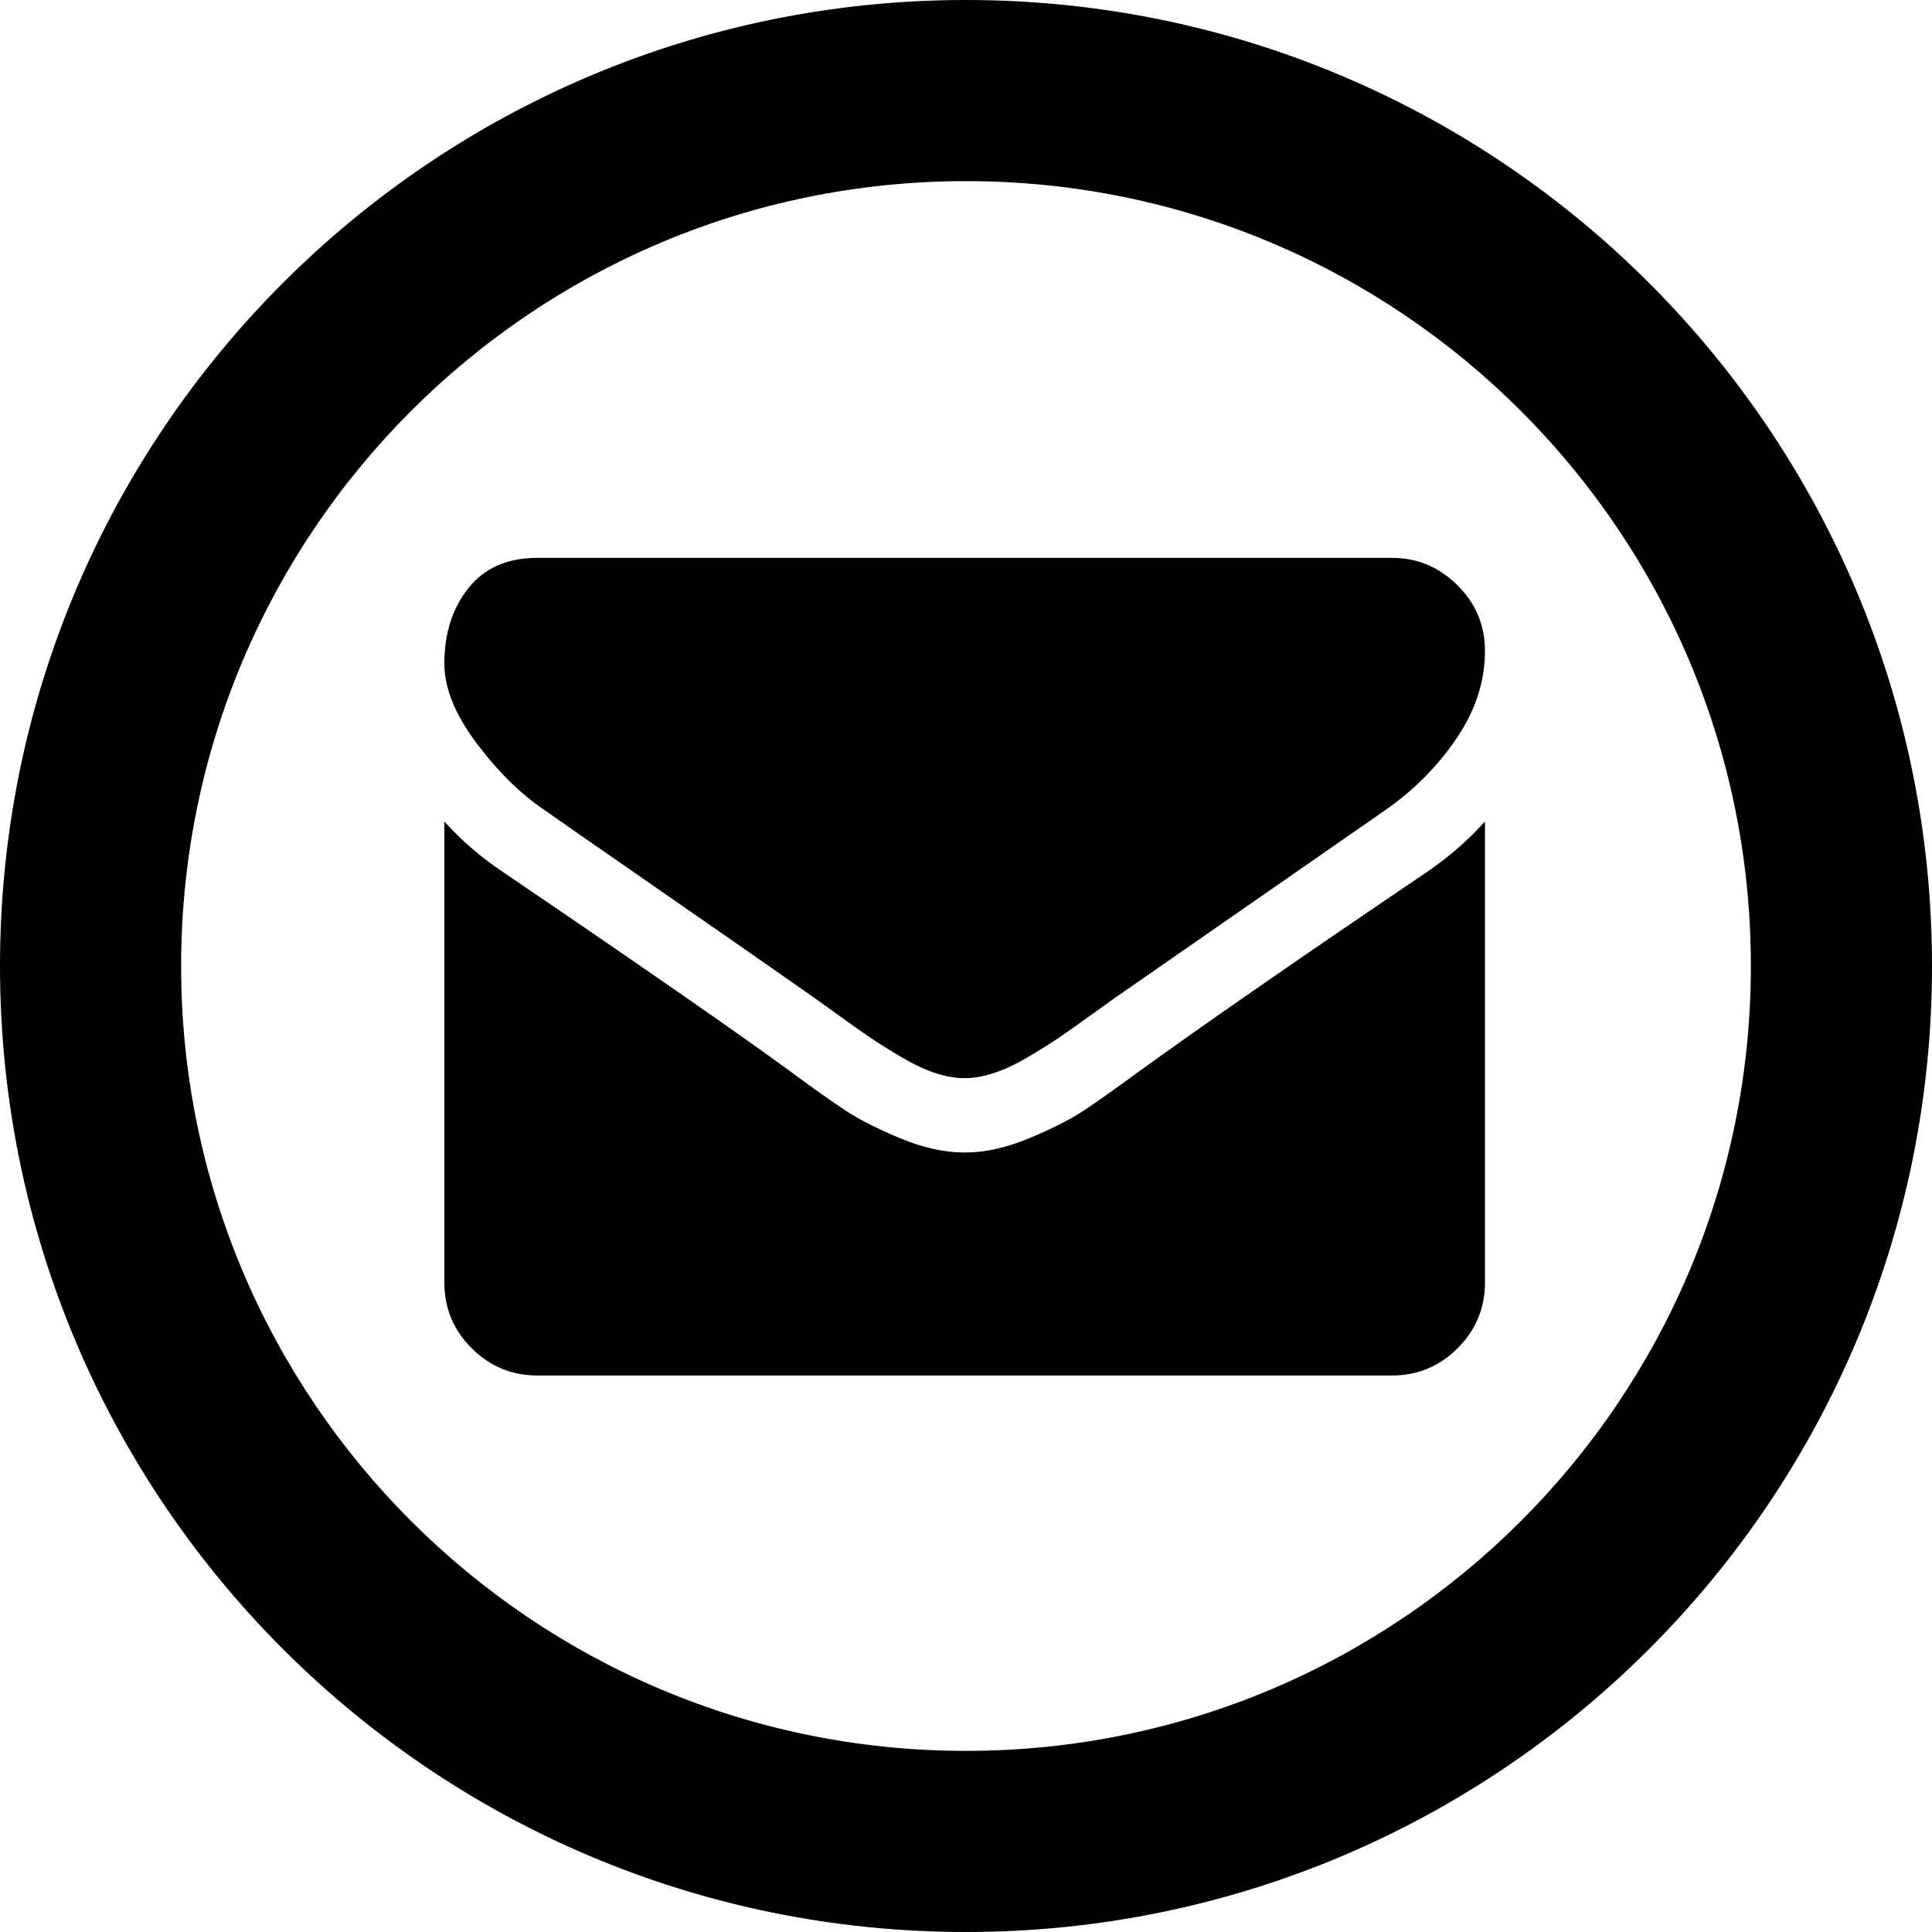 <?xml version="1.0" encoding="utf-8"?>
<!-- Generator: Adobe Illustrator 13.0.0, SVG Export Plug-In . SVG Version: 6.00 Build 14948)  -->
<!DOCTYPE svg PUBLIC "-//W3C//DTD SVG 1.1//EN" "http://www.w3.org/Graphics/SVG/1.1/DTD/svg11.dtd">
<svg version="1.1" id="Icon" xmlns="http://www.w3.org/2000/svg" xmlns:xlink="http://www.w3.org/1999/xlink" x="0px" y="0px"
	 width="512px" height="512px" viewBox="0 0 512 512" enable-background="new 0 0 512 512" xml:space="preserve">
<path d="M256,0C114.615,0,0,114.615,0,256c0,141.385,114.615,256,256,256s256-114.615,256-256C512,114.615,397.385,0,256,0z
	 M256,464c-114.875,0-208-93.125-208-208S141.125,48,256,48s208,93.125,208,208S370.875,464,256,464z M126.222,196.856
	c-5.642-7.541-8.464-14.543-8.464-21.008c0-8.001,2.129-14.67,6.385-20.007c4.258-5.334,10.337-8.001,18.236-8.001h226.526
	c6.666,0,12.438,2.41,17.311,7.233c4.874,4.821,7.314,10.62,7.314,17.391c0,8.104-2.514,15.85-7.544,23.234
	c-5.027,7.388-11.281,13.697-18.771,18.927c-38.573,26.779-62.581,43.45-72.02,50.017c-1.025,0.719-3.21,2.278-6.541,4.692
	c-3.335,2.411-6.104,4.362-8.311,5.851c-2.207,1.485-4.871,3.149-8.001,4.999c-3.127,1.843-6.081,3.232-8.851,4.149
	c-2.769,0.926-5.334,1.389-7.694,1.389h-0.155h-0.155c-2.359,0-4.925-0.463-7.696-1.389c-2.769-0.917-5.719-2.307-8.849-4.149
	c-3.13-1.844-5.797-3.514-8.004-4.999c-2.204-1.488-4.975-3.439-8.309-5.851c-3.333-2.409-5.513-3.974-6.538-4.692
	c-9.336-6.566-22.776-15.927-40.32-28.083c-17.543-12.156-28.059-19.469-31.546-21.93
	C137.865,210.321,131.862,204.395,126.222,196.856z M393.529,217.706v122.185c0,6.774-2.409,12.565-7.234,17.391
	c-4.82,4.826-10.62,7.237-17.388,7.237H142.381c-6.772,0-12.57-2.411-17.391-7.237c-4.822-4.819-7.232-10.616-7.232-17.391V217.706
	c4.515,5.027,9.695,9.492,15.543,13.389c37.139,25.237,62.633,42.934,76.483,53.091c5.847,4.309,10.593,7.671,14.234,10.08
	c3.641,2.411,8.489,4.874,14.542,7.387c6.052,2.514,11.696,3.77,16.928,3.77h0.155h0.156c5.233,0,10.874-1.256,16.927-3.77
	c6.052-2.513,10.9-4.976,14.542-7.387c3.644-2.409,8.387-5.771,14.234-10.08c17.439-12.619,42.987-30.318,76.636-53.091
	C383.988,227.094,389.115,222.628,393.529,217.706z"/>
</svg>
